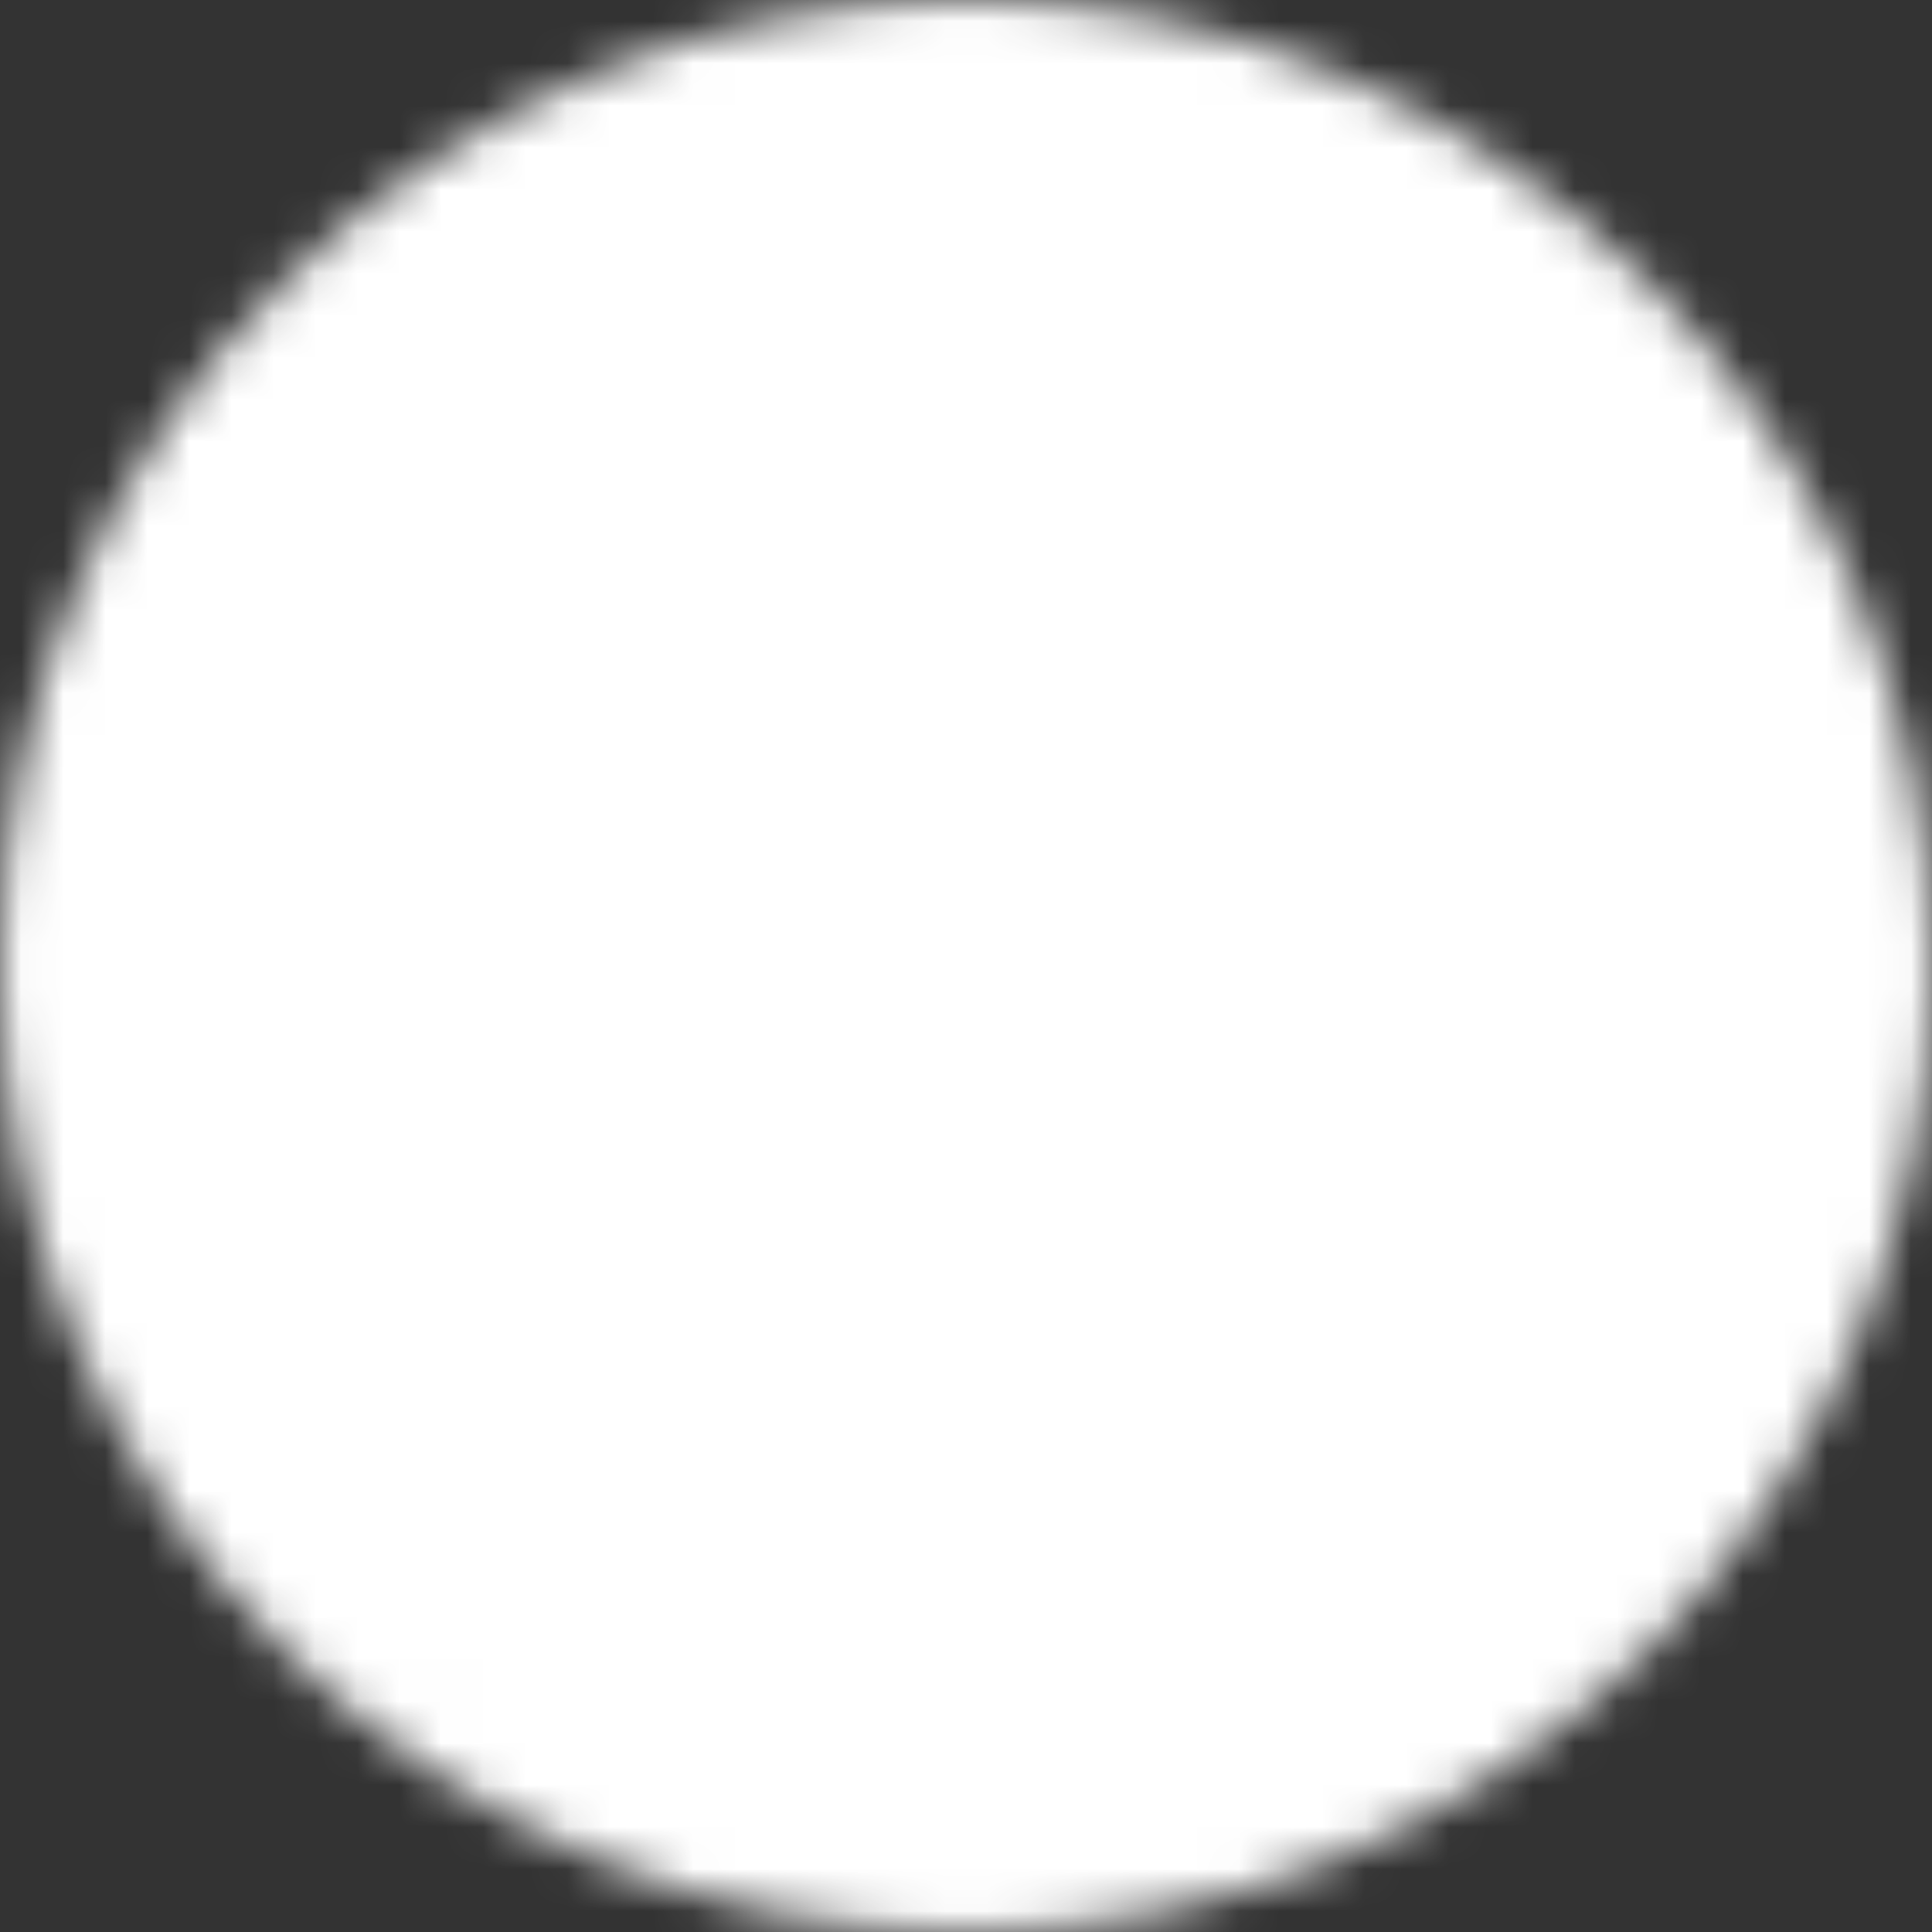 <svg width="46" height="46" viewBox="0 0 46 46" fill="none" xmlns="http://www.w3.org/2000/svg">
<rect x="0" y="0" width="46" height="46" fill="#333333" stroke="none"/>
<mask id="mask0_341_132" style="mask-type:luminance" maskUnits="userSpaceOnUse" x="0" y="0" width="46" height="46">
<path d="M23 45C35.151 45 45 35.151 45 23C45 10.849 35.151 1 23 1C10.849 1 1 10.849 1 23C1 35.151 10.849 45 23 45Z" fill="white" stroke="white" stroke-width="2" stroke-linejoin="round"/>
<path d="M18.6 22.998V15.377L25.2 19.187L31.8 22.998L25.2 26.808L18.6 30.619V22.998Z" fill="black" stroke="black" stroke-width="2" stroke-linejoin="round"/>
</mask>
<g mask="url(#mask0_341_132)">
<path d="M-3.4 -3.4H49.4V49.4H-3.4V-3.4Z" fill="white"/>
</g>
</svg>
